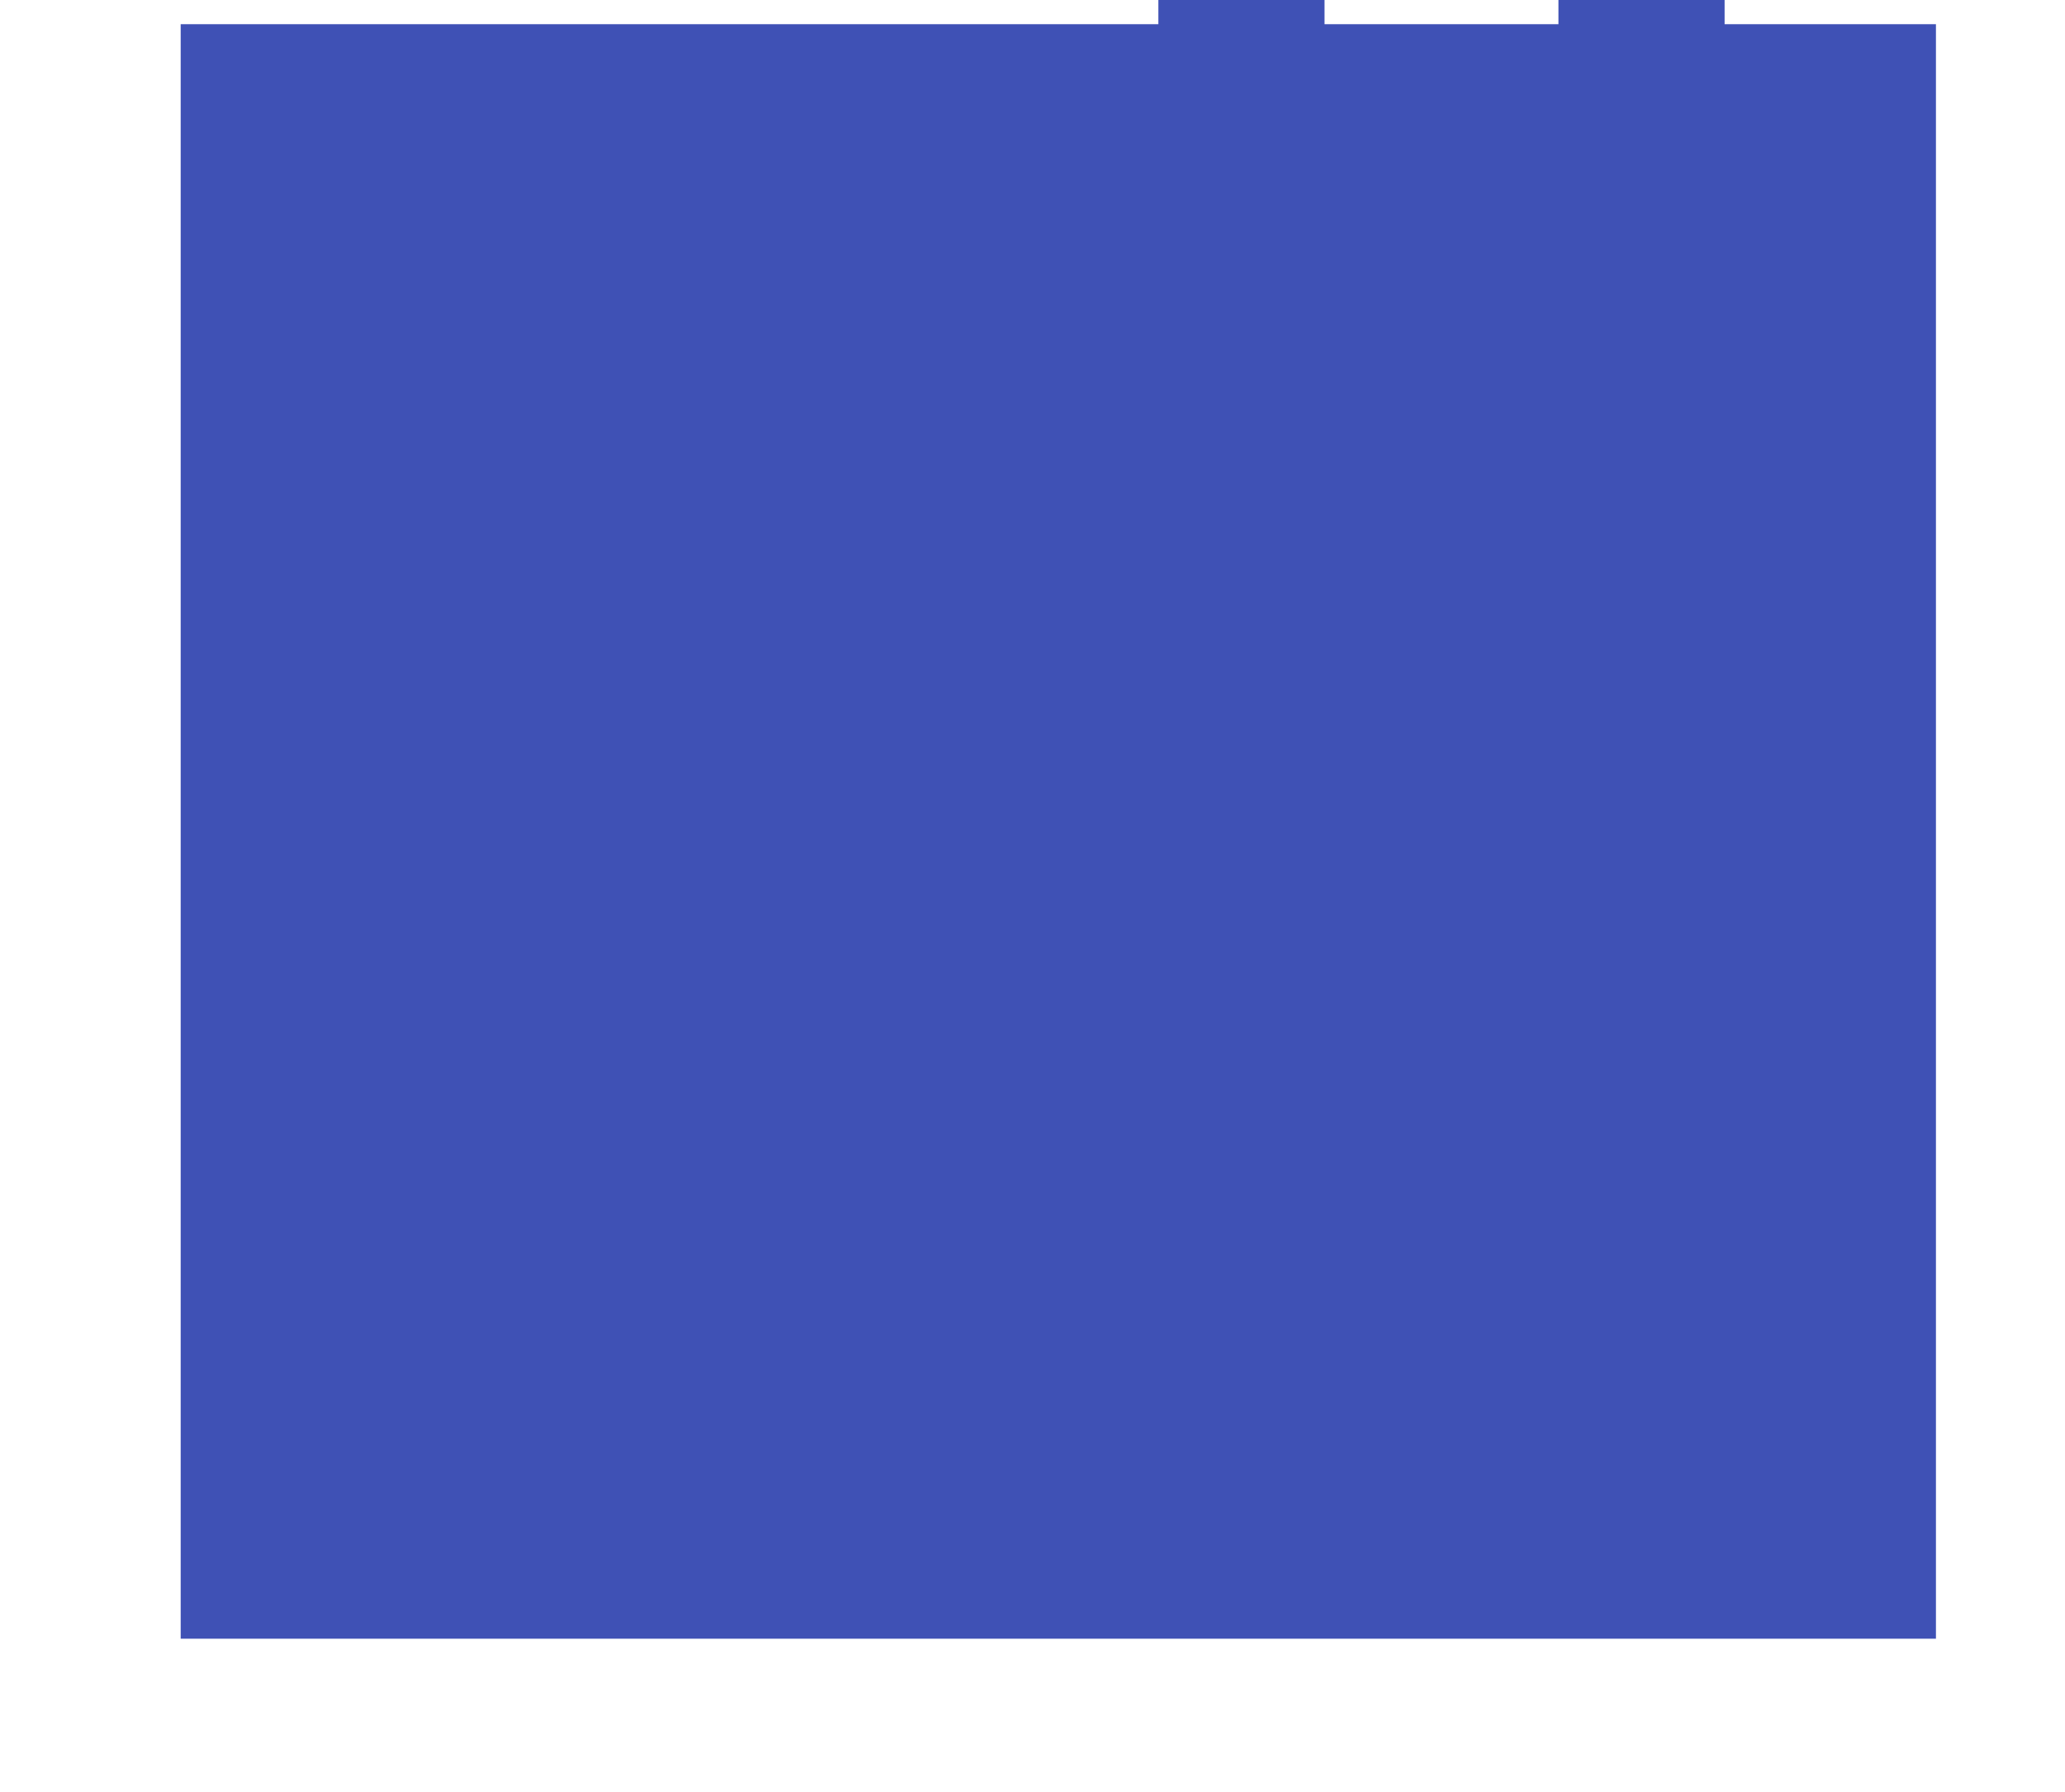 <?xml version="1.0" standalone="no"?>
<!DOCTYPE svg PUBLIC "-//W3C//DTD SVG 20010904//EN"
 "http://www.w3.org/TR/2001/REC-SVG-20010904/DTD/svg10.dtd">
<svg version="1.0" xmlns="http://www.w3.org/2000/svg"
 width="1280pt" height="1111pt" viewBox="0 0 1280 1111"
 preserveAspectRatio="xMidYMid meet">
<g transform="translate(0,1111) scale(0.1,-0.1)"
fill="#3f51b5" stroke="none">
<path d="M7180 11035 l0 -75 -3030 0 -3030 0 0 -5005 0 -5005 5440 0 5440 0 0
5005 0 5005 -655 0 -655 0 0 75 0 75 -515 0 -515 0 0 -75 0 -75 -725 0 -725 0
0 75 0 75 -515 0 -515 0 0 -75z"/>
</g>
</svg>

